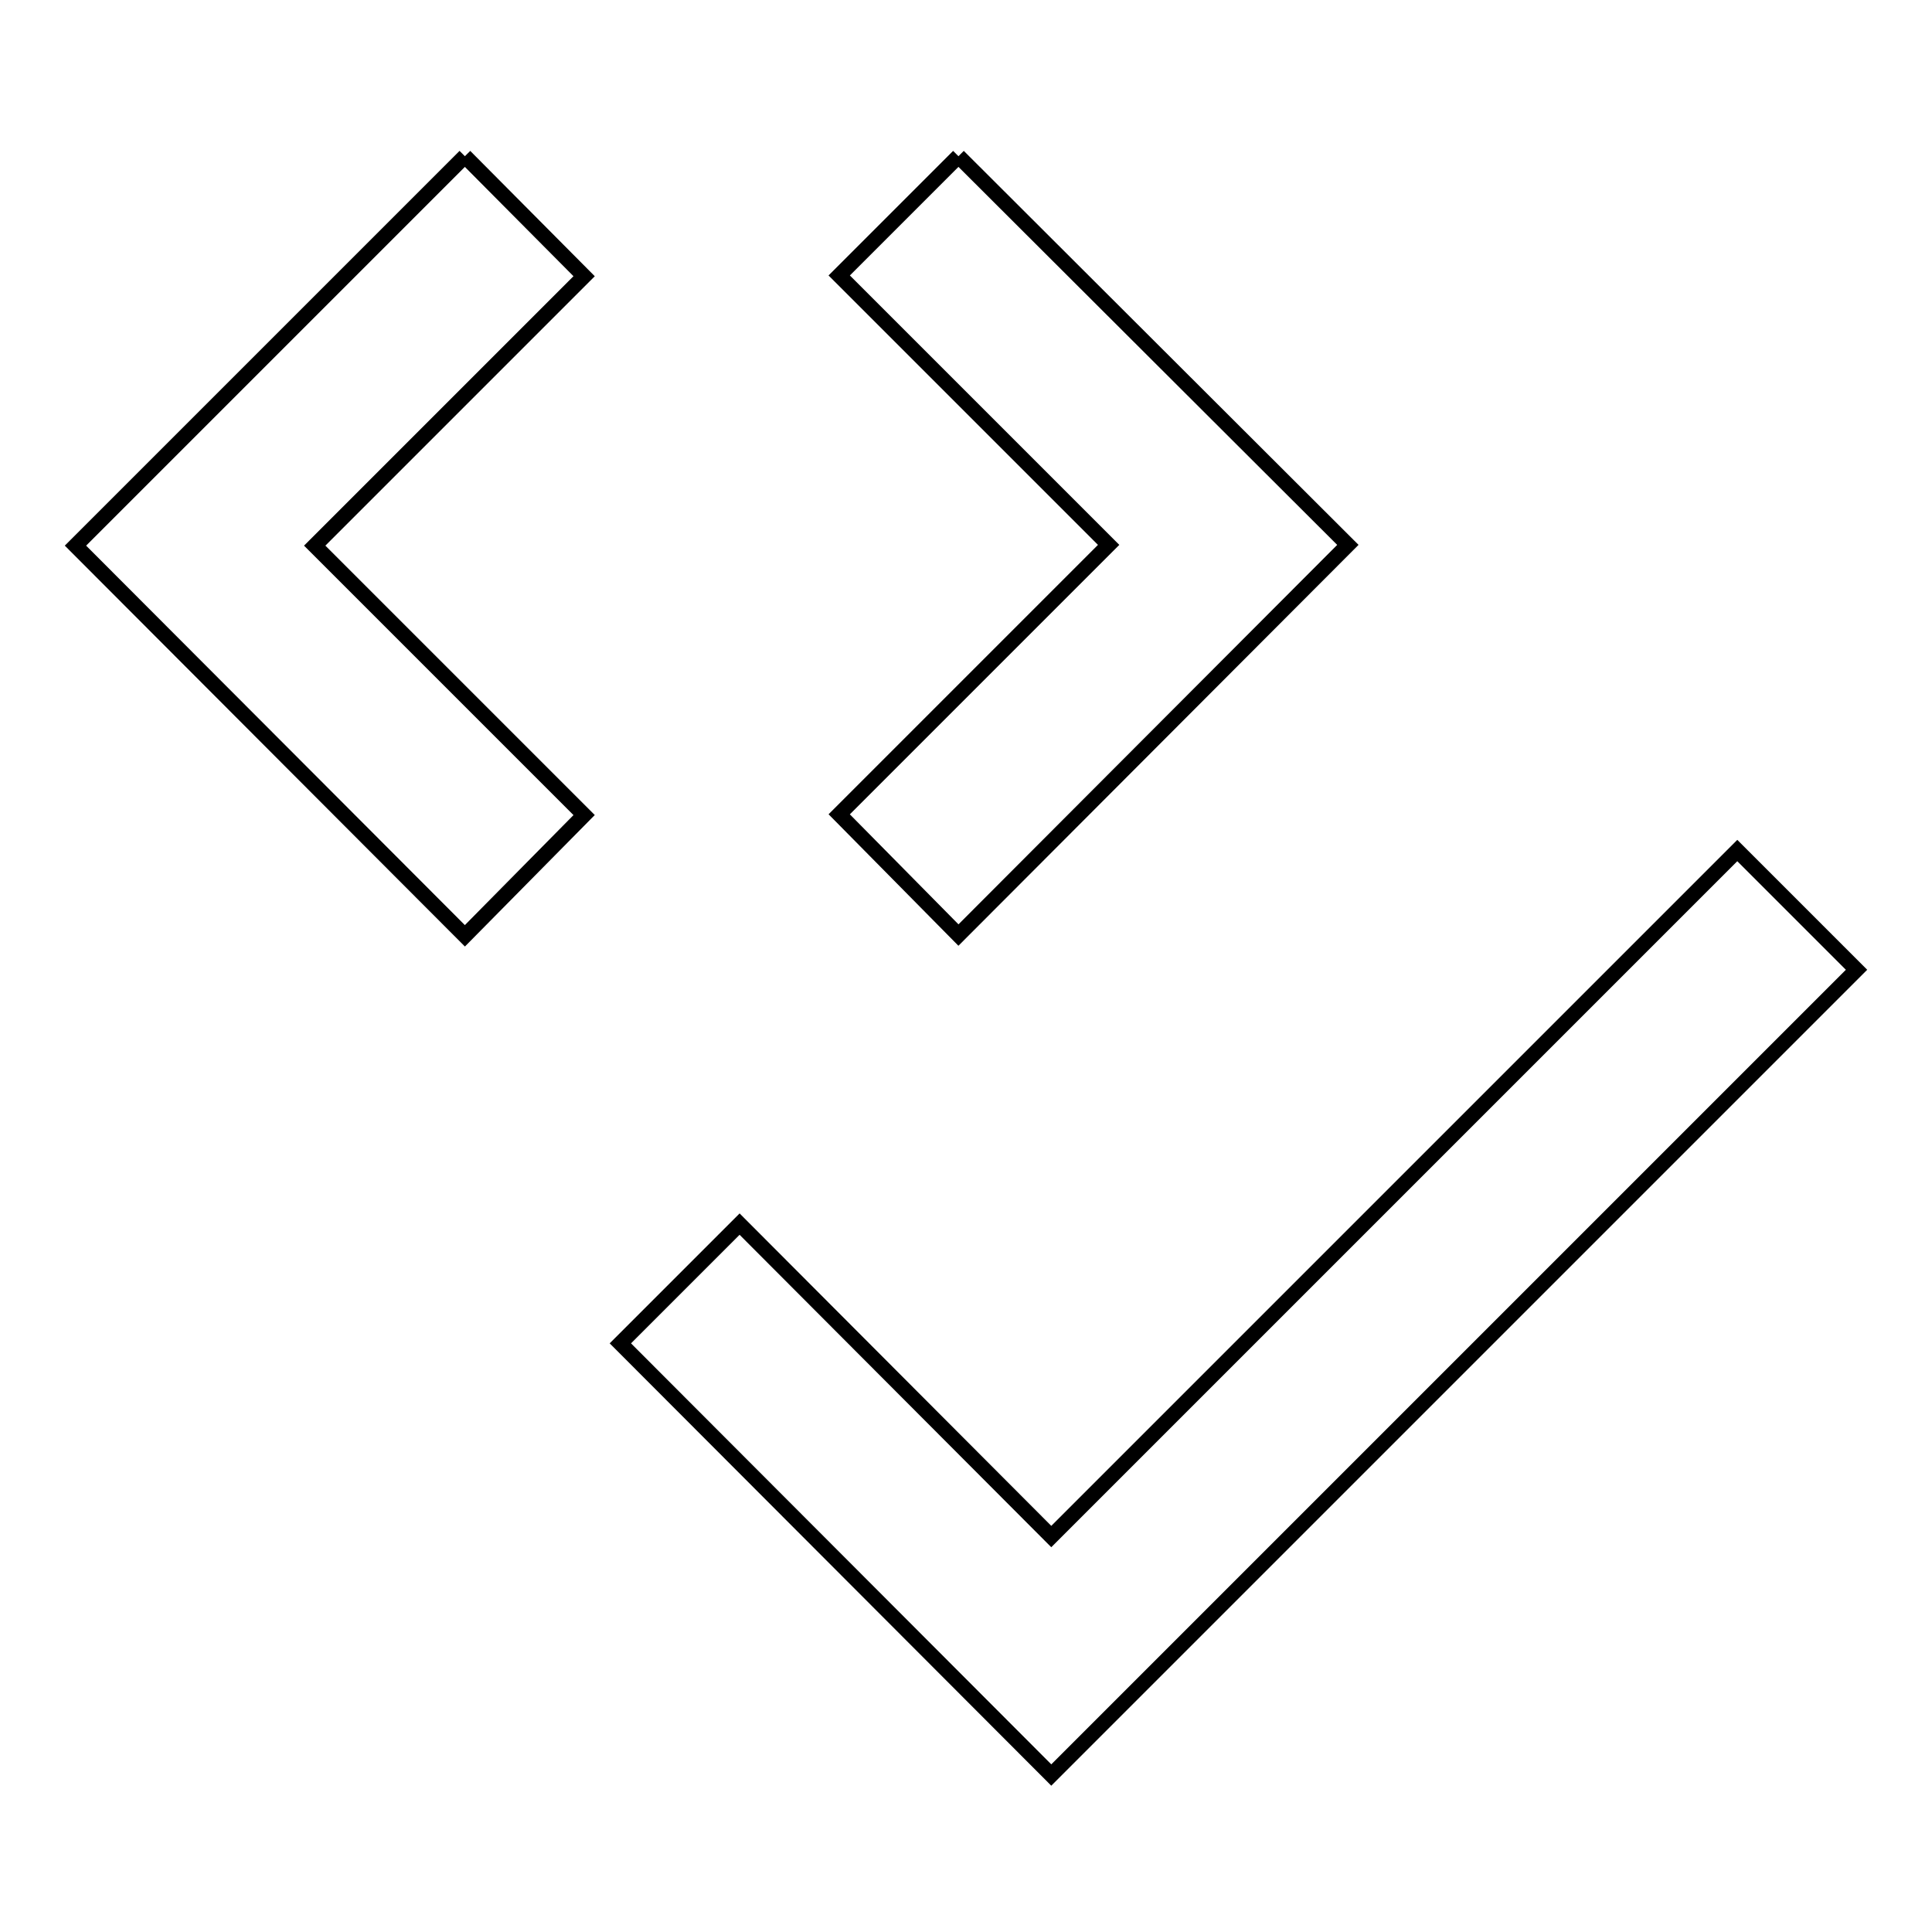 <?xml version="1.0" encoding="utf-8"?>
<!-- Svg Vector Icons : http://www.onlinewebfonts.com/icon -->
<!DOCTYPE svg PUBLIC "-//W3C//DTD SVG 1.1//EN" "http://www.w3.org/Graphics/SVG/1.1/DTD/svg11.dtd">
<svg version="1.1" xmlns="http://www.w3.org/2000/svg" xmlns:xlink="http://www.w3.org/1999/xlink" x="0px" y="0px" viewBox="0 0 256 256" enable-background="new 0 0 256 256" xml:space="preserve">
<g> <path stroke-width="2" fill-opacity="0" stroke="#000000"  d="M61.6,20.7L10,72.3L61.6,124l15.8-16L41.7,72.3l35.7-35.7L61.6,20.7 M127,20.7l-15.8,15.8l35.7,35.7 l-35.7,35.7l15.8,16l51.6-51.7L127,20.7 M230.2,112.7l-90.9,90.9L98,162.2l-15.8,15.8l57.1,57.2L246,128.5L230.2,112.7L230.2,112.7 z"/></g>
</svg>